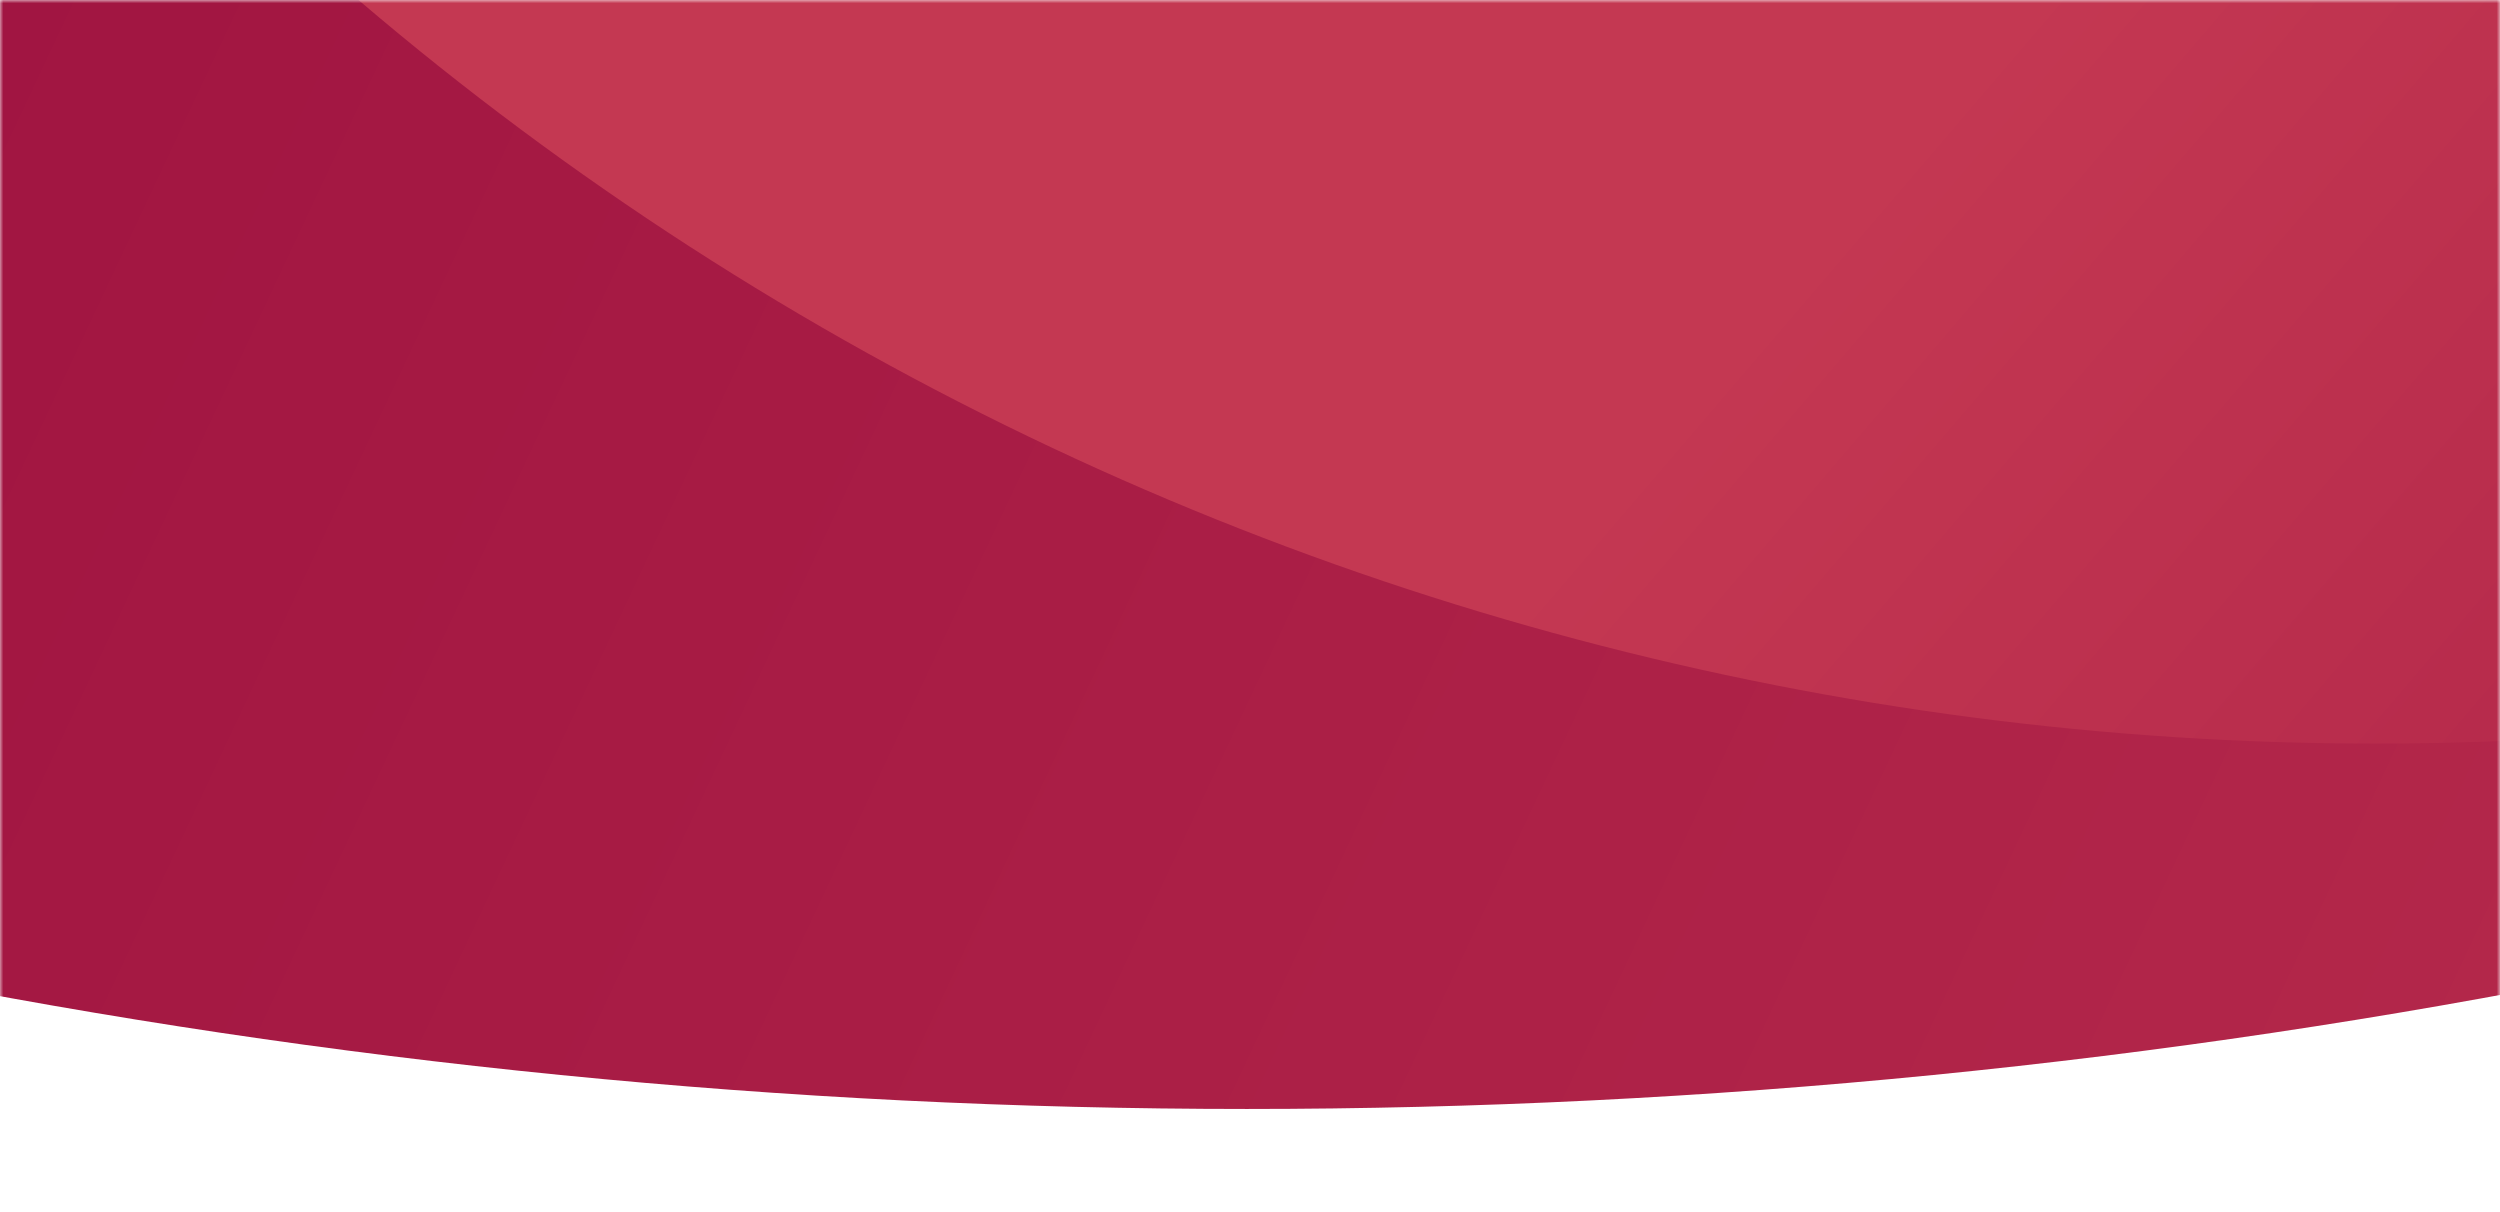 <svg viewBox="0 0 390 189" fill="none" xmlns="http://www.w3.org/2000/svg"
    preserveAspectRatio="xMidYMax slice">
    <mask id="mask0_214_2476" style="mask-type:alpha" maskUnits="userSpaceOnUse" x="0" y="0"
        width="390" height="189">
        <rect width="390" height="189" fill="#D9D9D9" />
    </mask>
    <g mask="url(#mask0_214_2476)">
        <circle cx="194.5" cy="-910.5" r="1083.5" fill="url(#paint0_linear_214_2476)" />
        <circle cx="370.5" cy="-368.5" r="484.5" fill="url(#paint1_linear_214_2476)" />
    </g>
    <defs>
        <linearGradient id="paint0_linear_214_2476" x1="-25.744" y1="-3.701" x2="742.832"
            y2="357.296" gradientUnits="userSpaceOnUse">
            <stop stop-color="#A01441" />
            <stop offset="1" stop-color="#C43852" />
        </linearGradient>
        <linearGradient id="paint1_linear_214_2476" x1="578.337" y1="247.313" x2="304.391"
            y2="12.761" gradientUnits="userSpaceOnUse">
            <stop stop-color="#A01441" />
            <stop offset="1" stop-color="#C43852" />
        </linearGradient>
    </defs>
</svg>